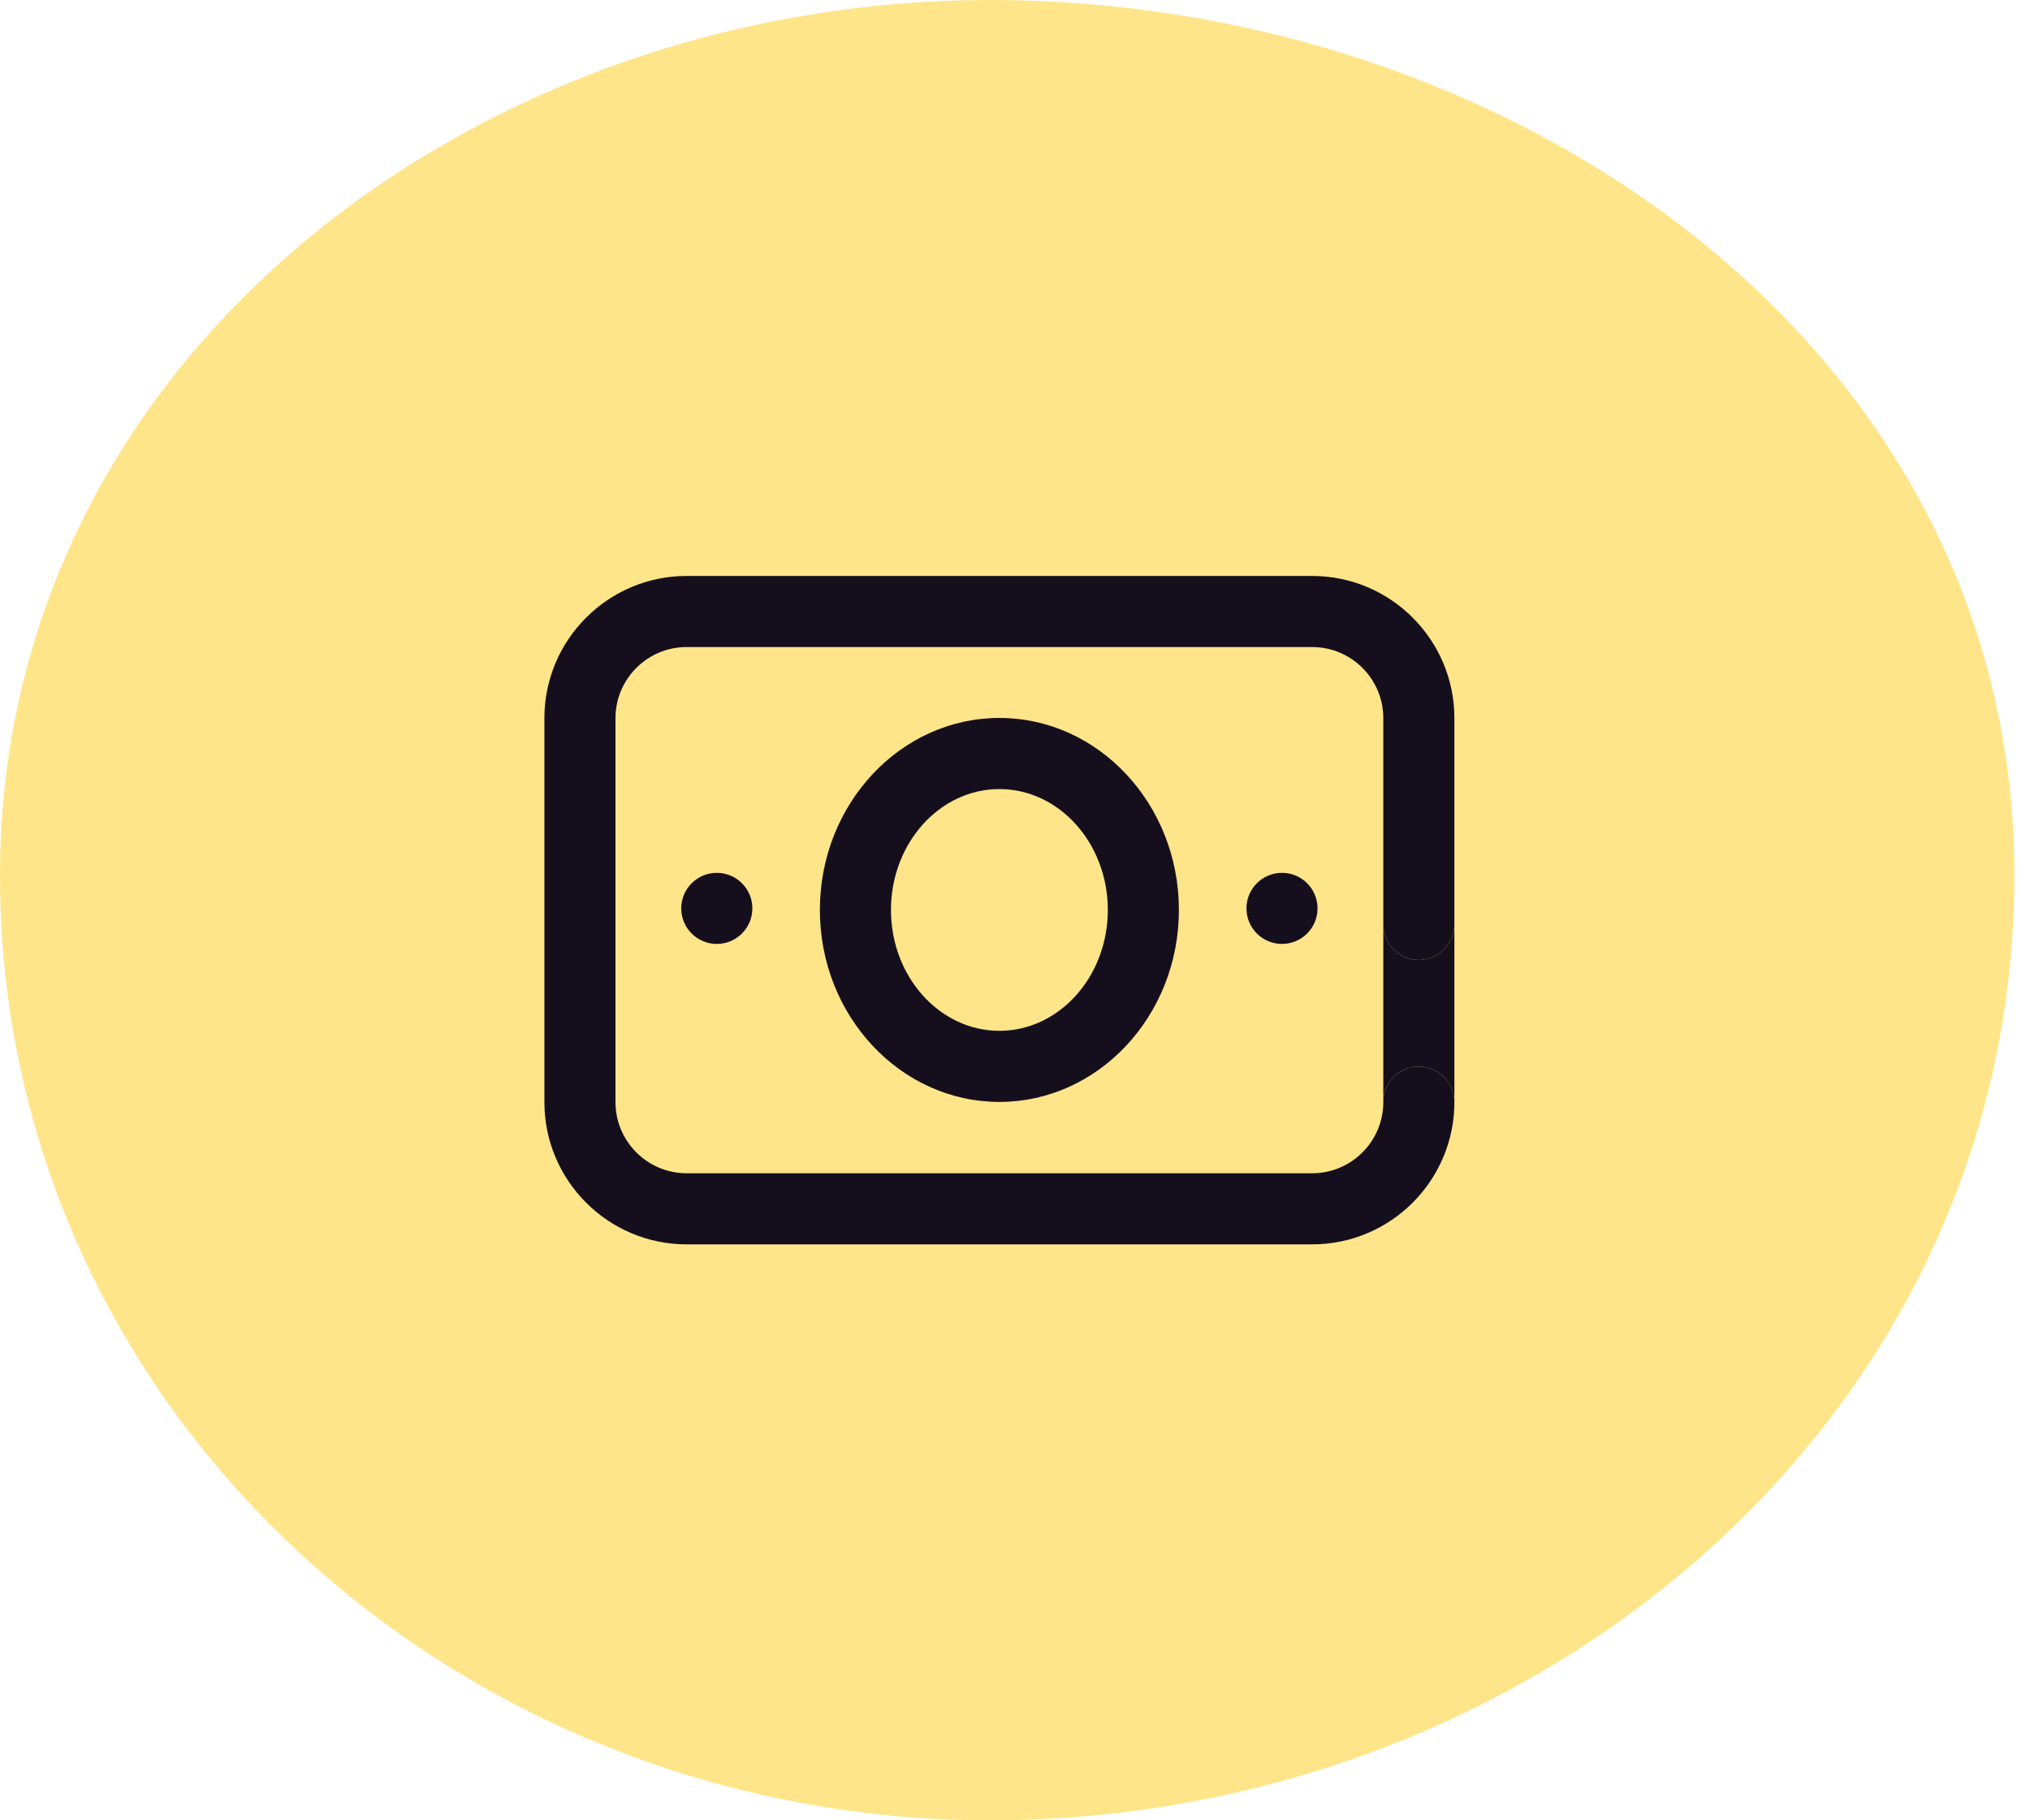 <svg xmlns="http://www.w3.org/2000/svg" fill="none" viewBox="0 0 58 52" height="52" width="58">
<path fill="#FFE589" d="M28.285 0C43.318 0 57.554 9.968 57.554 25.001C57.554 40.551 43.836 52 28.285 52C13.015 52 0 40.271 0 25.001C0 10.258 13.543 0 28.285 0Z" clip-rule="evenodd" fill-rule="evenodd"></path>
<g clip-path="url(#clip0_290_19477)">
<path fill="#150F1D" d="M36.628 26.965C37.189 26.965 37.644 26.51 37.644 25.949C37.644 25.388 37.189 24.934 36.628 24.934C36.068 24.934 35.613 25.388 35.613 25.949C35.613 26.51 36.068 26.965 36.628 26.965Z"></path>
<path fill="#150F1D" d="M40.539 27.422C41.099 27.422 41.554 26.967 41.554 26.406V20.516C41.554 18.276 39.732 16.453 37.492 16.453H19.617C17.377 16.453 15.554 18.276 15.554 20.516V31.484C15.554 33.724 17.377 35.547 19.617 35.547H37.492C39.732 35.547 41.554 33.724 41.554 31.484C41.554 30.923 41.099 30.469 40.539 30.469C39.978 30.469 39.523 30.923 39.523 31.484C39.523 32.604 38.612 33.516 37.492 33.516H19.617C18.497 33.516 17.585 32.604 17.585 31.484V20.516C17.585 19.396 18.497 18.484 19.617 18.484H37.492C38.612 18.484 39.523 19.396 39.523 20.516V26.406C39.523 26.967 39.978 27.422 40.539 27.422Z"></path>
<path fill="#150F1D" d="M41.554 26.406C41.554 26.967 41.099 27.422 40.539 27.422C39.978 27.422 39.523 26.967 39.523 26.406V31.484C39.523 30.923 39.978 30.469 40.539 30.469C41.099 30.469 41.554 30.923 41.554 31.484V26.406Z"></path>
<path fill="#150F1D" d="M23.425 25.994C23.425 29.018 25.726 31.478 28.554 31.478C31.382 31.478 33.683 29.018 33.683 25.994C33.683 22.97 31.382 20.509 28.554 20.509C25.726 20.509 23.425 22.97 23.425 25.994ZM31.652 25.994C31.652 27.898 30.262 29.447 28.554 29.447C26.846 29.447 25.456 27.898 25.456 25.994C25.456 24.09 26.846 22.541 28.554 22.541C30.262 22.541 31.652 24.09 31.652 25.994Z"></path>
<path fill="#150F1D" d="M20.48 26.965C21.041 26.965 21.496 26.51 21.496 25.949C21.496 25.388 21.041 24.934 20.48 24.934C19.919 24.934 19.464 25.388 19.464 25.949C19.464 26.51 19.919 26.965 20.48 26.965Z"></path>
</g>
<defs>
<clipPath id="clip0_290_19477">
<rect transform="translate(15.554 13)" fill="white" height="26" width="26"></rect>
</clipPath>
</defs>
</svg>
